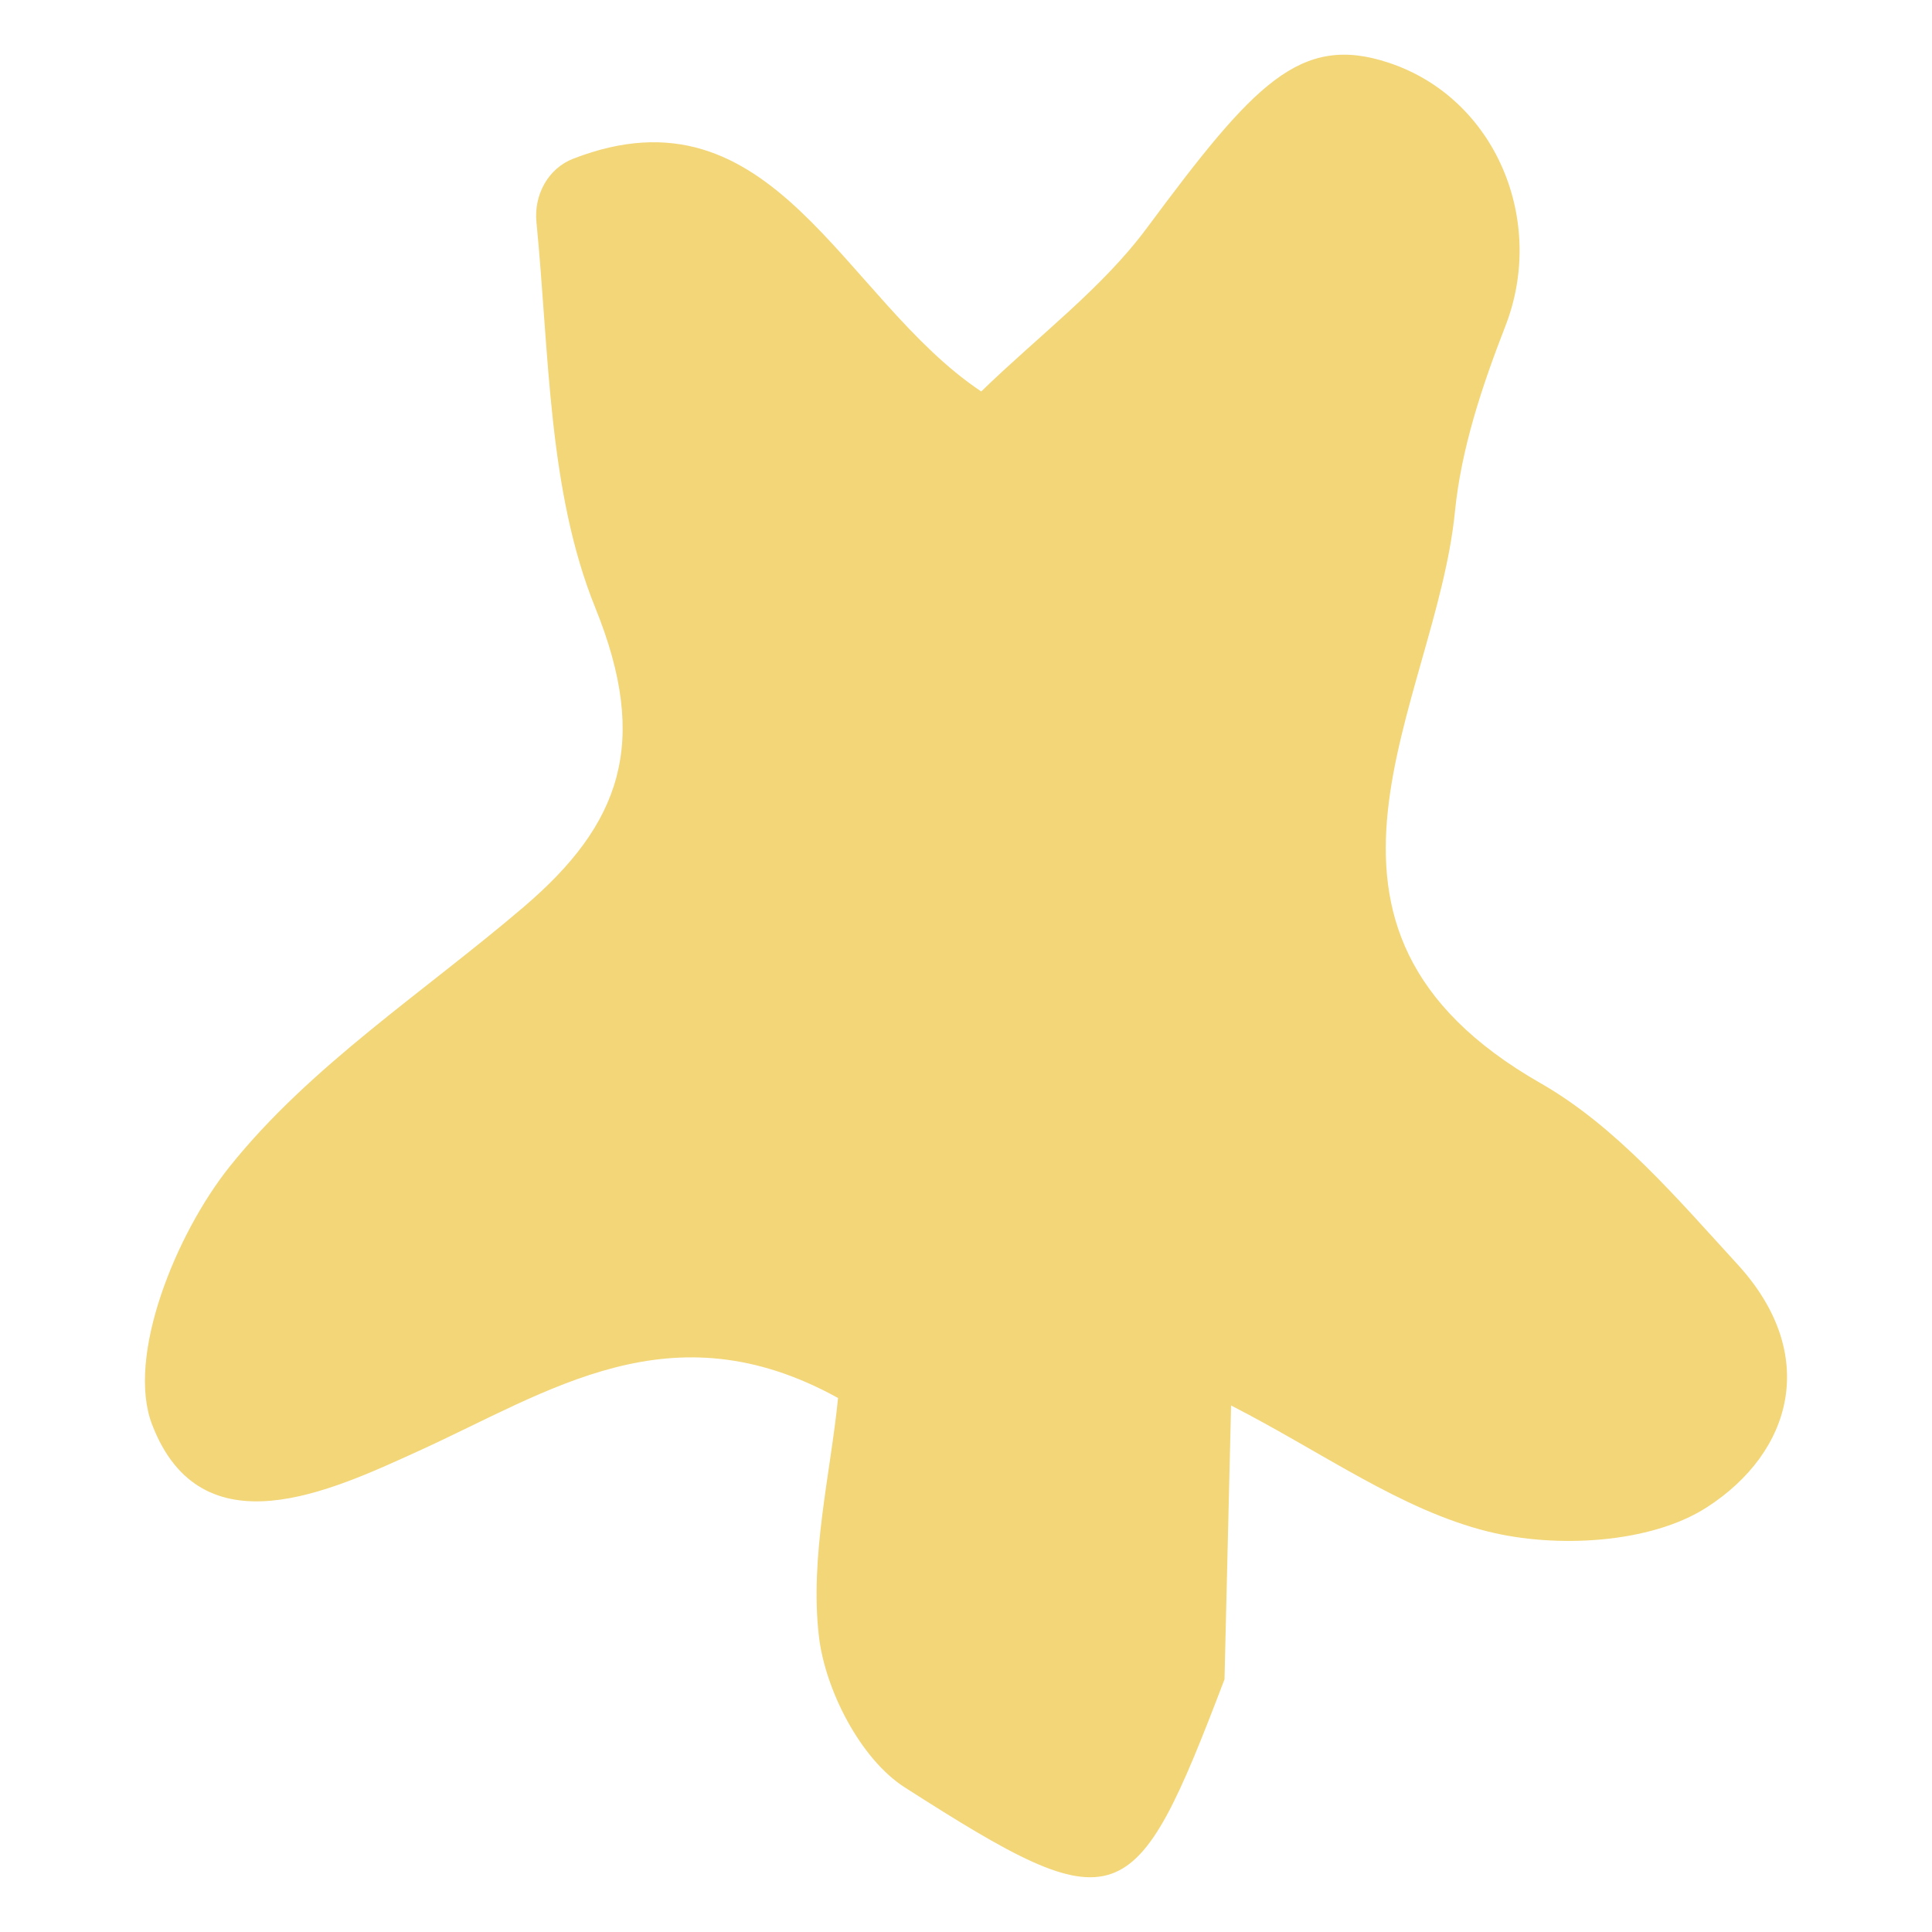 <?xml version="1.0" encoding="utf-8"?>
<!-- Generator: Adobe Illustrator 27.8.1, SVG Export Plug-In . SVG Version: 6.00 Build 0)  -->
<svg version="1.1" id="Capa_1" xmlns="http://www.w3.org/2000/svg" xmlns:xlink="http://www.w3.org/1999/xlink" x="0px" y="0px"
	 viewBox="0 0 500 500" style="enable-background:new 0 0 500 500;" xml:space="preserve">
<style type="text/css">
	.st0{fill:#F2D677;}
</style>
<path class="st0" d="M148.38,41.06c-6.56,2.54-10.24,9.41-9.55,16.41c3.34,33.97,2.95,69.46,15.23,99.81
	c14.2,35.08,6.54,56.02-18.43,77.36c-25.85,22.09-55.39,41.23-76.23,67.32c-13.91,17.43-26.8,49.13-20.04,66.71
	c12.72,33.11,46.32,17.14,68.74,6.95c34.17-15.51,65.49-37.73,108.79-13.82c-1.94,19.5-7.33,40.98-4.97,61.57
	c1.61,14.01,10.8,31.9,22.26,39.22c55.52,35.54,59.32,33.4,82.72-27.98c0.52-21.46,1.03-42.93,1.7-70.88
	c23.67,12.12,43.96,27.04,66.55,32.64c17.64,4.38,41.96,3.1,56.51-6.24c22.37-14.37,29.22-39.75,8.05-62.87
	c-15.61-17.04-31.43-35.74-51.03-46.94c-70.86-40.51-27.13-97.95-22.15-147.85c1.63-16.38,6.96-32.38,13.1-48.19
	c10.54-27.17-2.51-58.8-30.15-68.02c-23.04-7.69-35,5.46-62.69,42.77c-11.6,15.63-27.91,27.77-42.85,42.28
	C218.02,77.34,200.23,20.98,148.38,41.06z"/>
</svg>
